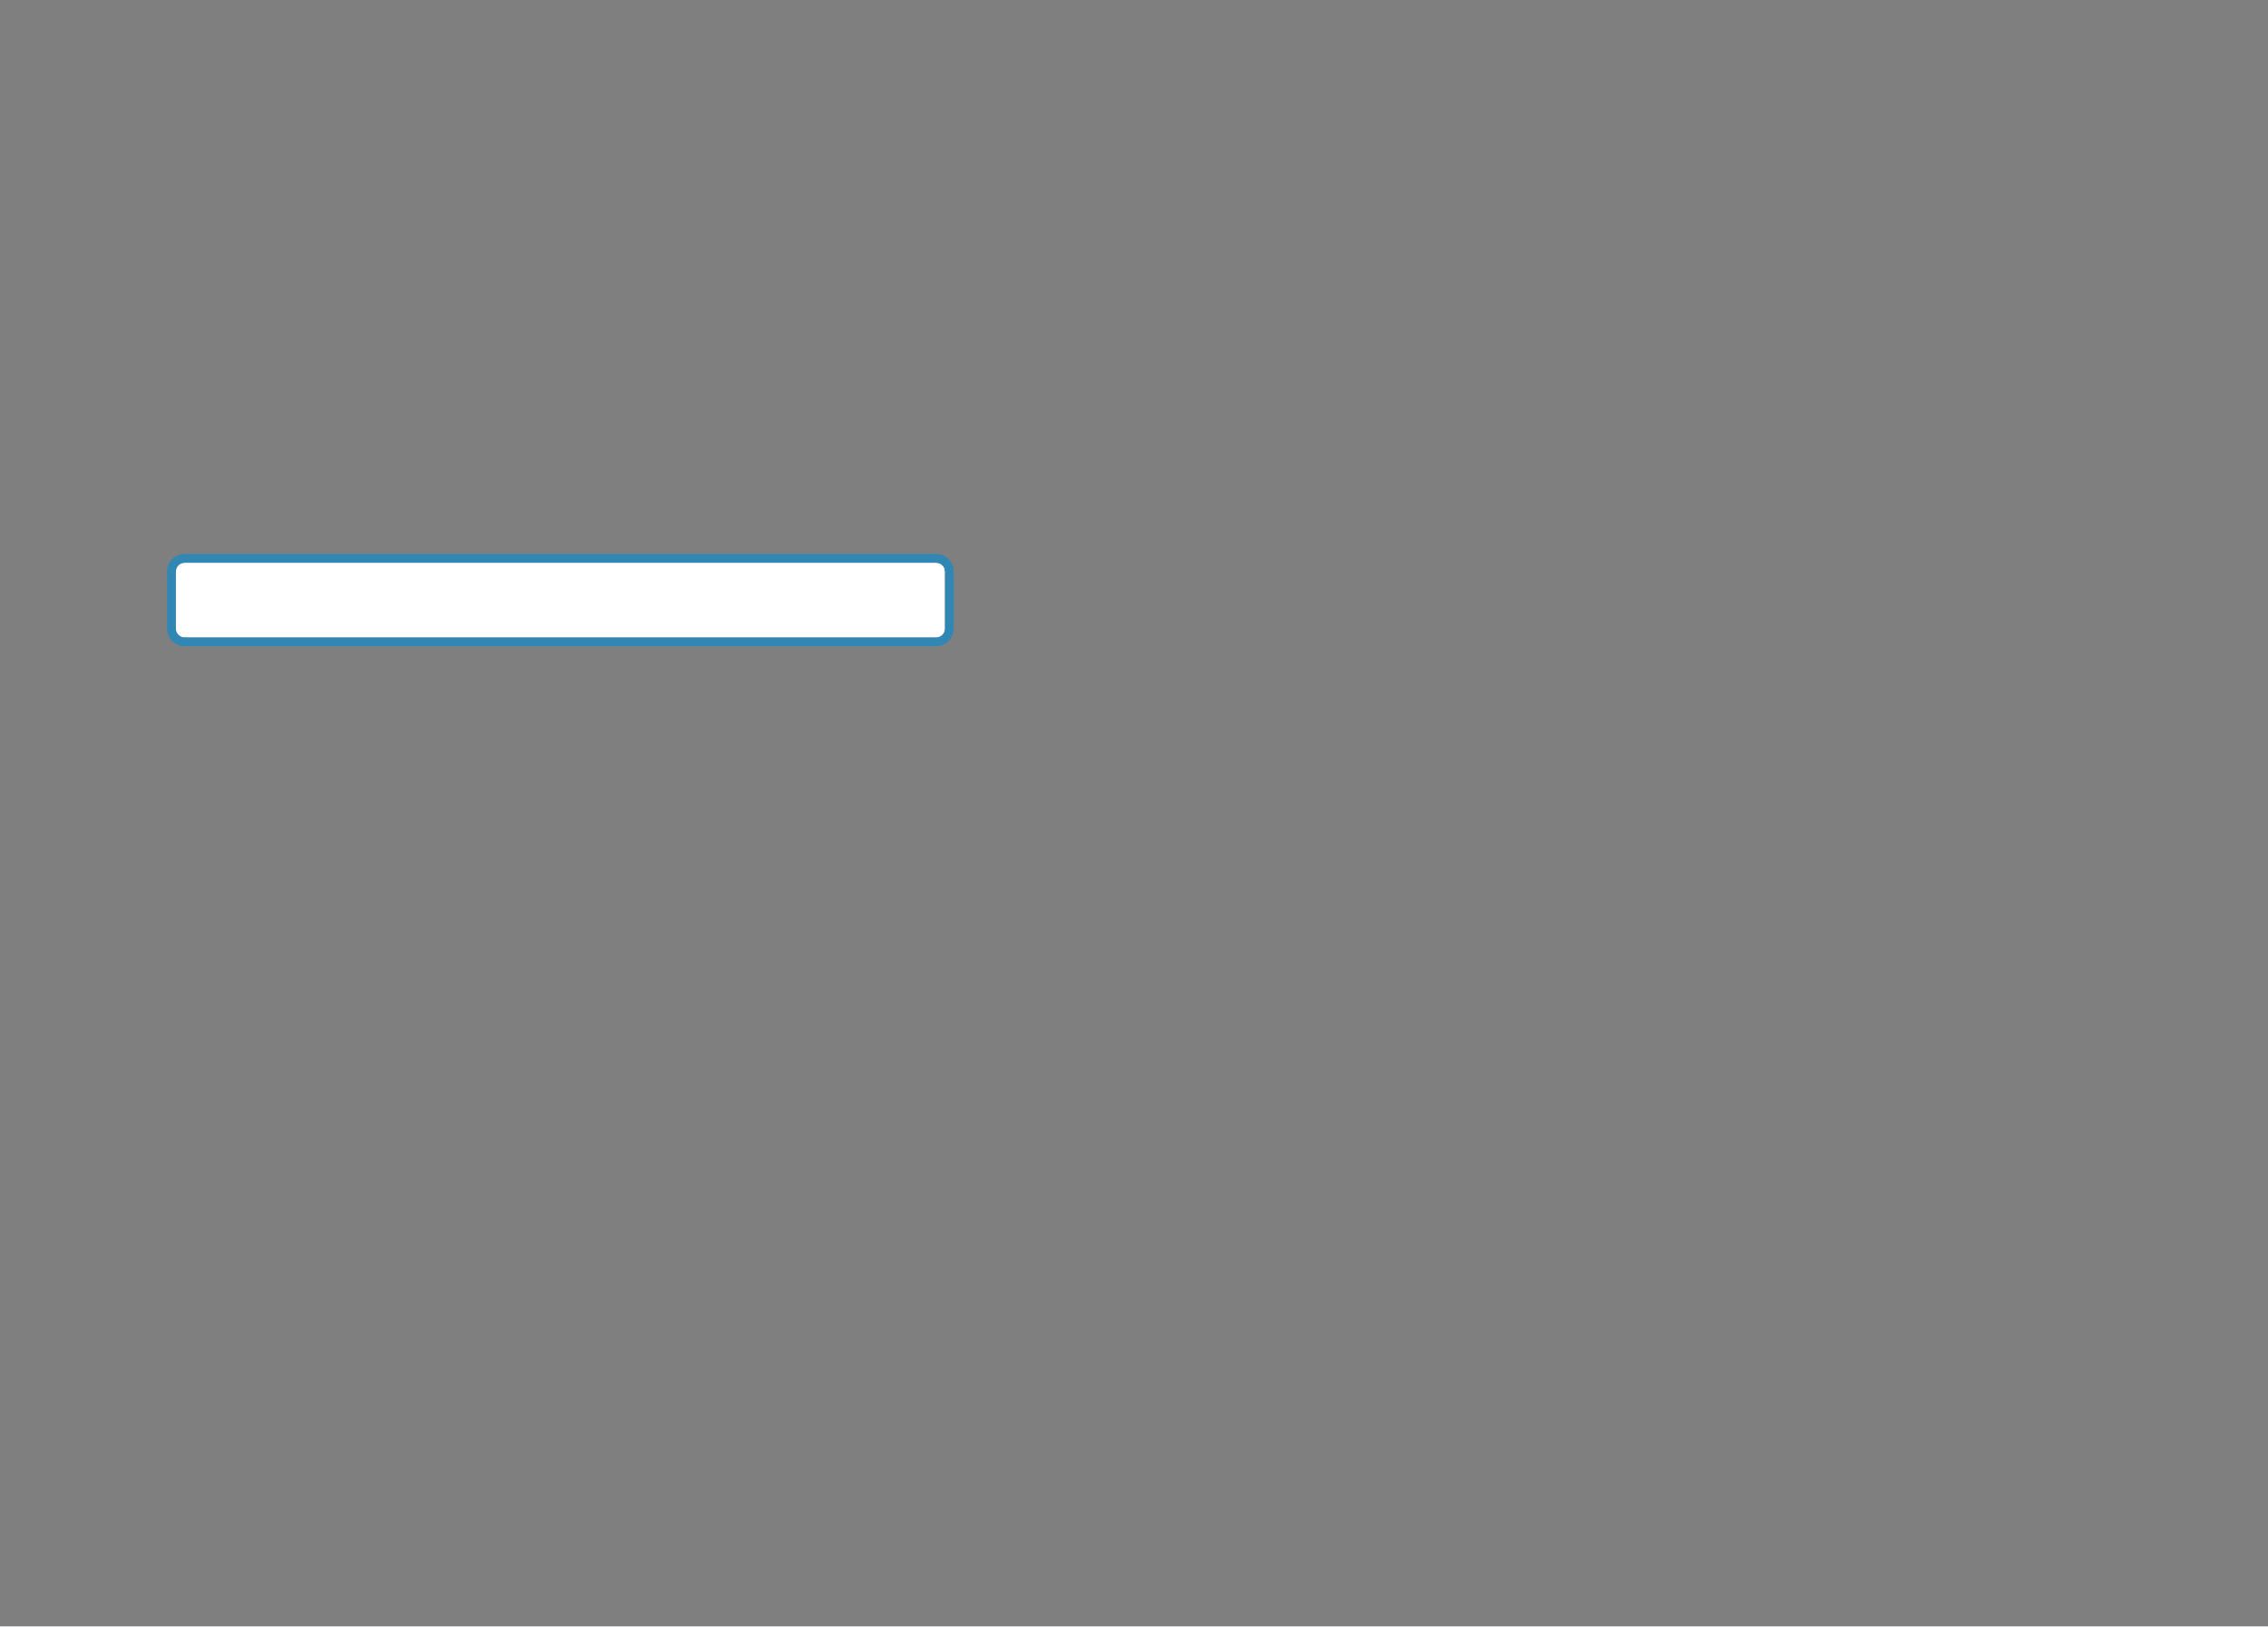 <?xml version="1.0" encoding="UTF-8"?>
<svg width="516px" height="370px" viewBox="0 0 516 370" version="1.1" xmlns="http://www.w3.org/2000/svg" xmlns:xlink="http://www.w3.org/1999/xlink">
    <title>mask11</title>
    <defs>
        <path d="M516,0 L516,370 L0,370 L0,0 L516,0 Z M213,128 L42,128 C40.895,128 40,128.895 40,130 L40,143 C40,144.105 40.895,145 42,145 L213,145 C214.105,145 215,144.105 215,143 L215,130 C215,128.895 214.105,128 213,128 Z" id="path-1"></path>
        <filter x="0.0%" y="0.0%" width="100.0%" height="100.0%" filterUnits="objectBoundingBox" id="filter-2">
            <feOffset dx="0" dy="0" in="SourceAlpha" result="shadowOffsetInner1"></feOffset>
            <feComposite in="shadowOffsetInner1" in2="SourceAlpha" operator="arithmetic" k2="-1" k3="1" result="shadowInnerInner1"></feComposite>
            <feColorMatrix values="0 0 0 0 0   0 0 0 0 0   0 0 0 0 0  0 0 0 0.5 0" type="matrix" in="shadowInnerInner1"></feColorMatrix>
        </filter>
    </defs>
    <g id="Page-1" stroke="none" stroke-width="1" fill="none" fill-rule="evenodd">
        <g id="webpro-1510-responsive-2" transform="translate(-251, -650)">
            <g id="mask11" transform="translate(251, 650)">
                <g id="x" opacity="0.5">
                    <use fill="#E5F6FB" fill-rule="evenodd" xlink:href="#path-1"></use>
                    <use fill="black" fill-opacity="1" filter="url(#filter-2)" xlink:href="#path-1"></use>
                </g>
                <path d="M213,127 C213.828,127 214.578,127.336 215.121,127.879 C215.664,128.422 216,129.172 216,130 L216,143 C216,143.828 215.664,144.578 215.121,145.121 C214.578,145.664 213.828,146 213,146 L42,146 C41.172,146 40.422,145.664 39.879,145.121 C39.336,144.578 39,143.828 39,143 L39,130 C39,129.172 39.336,128.422 39.879,127.879 C40.422,127.336 41.172,127 42,127 Z" id="top" stroke="#3187B4" stroke-width="2"></path>
            </g>
        </g>
    </g>
</svg>